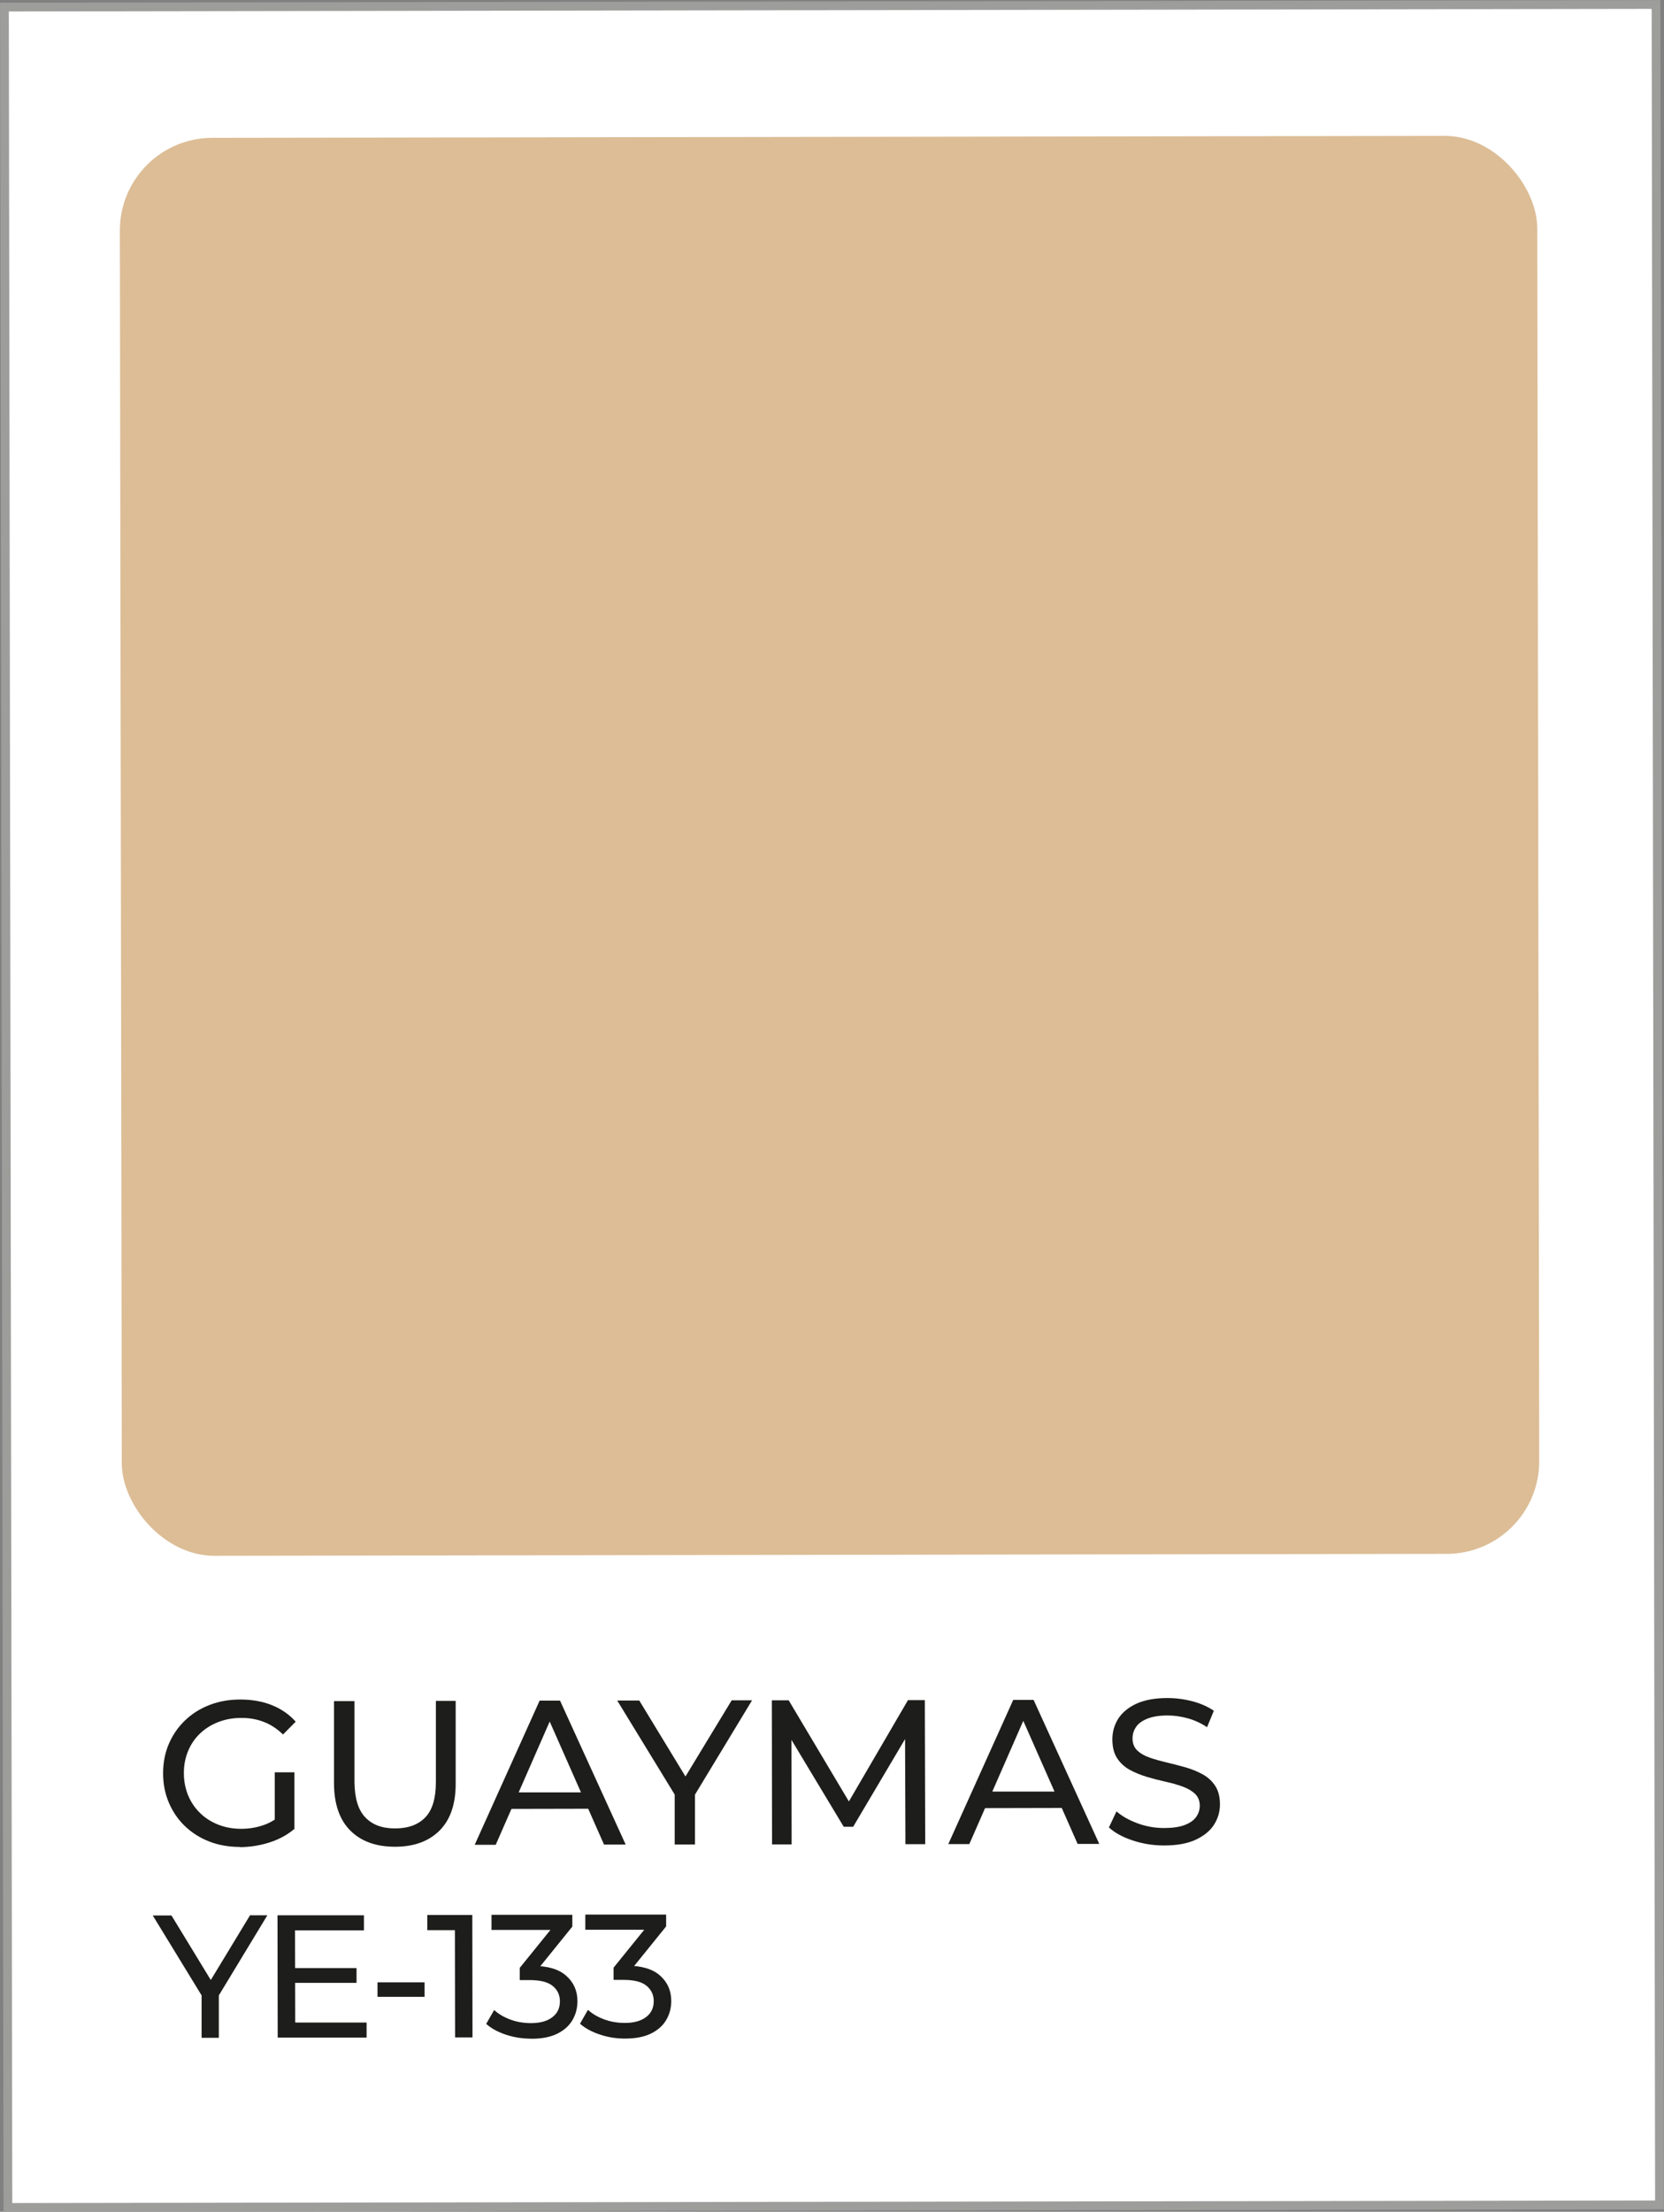 <?xml version="1.0" encoding="UTF-8"?>
<svg id="Capa_2" data-name="Capa 2" xmlns="http://www.w3.org/2000/svg" viewBox="0 0 169.04 224.6">
  <rect x="0" y="0" width="169.04" height="224.6" fill="#808080" stroke="none"/>
  <defs>
    <style>
      .cls-1 {
        fill: #1d1d1b;
      }

      .cls-2 {
        fill: #fff;
        stroke: #9d9d9c;
        stroke-miterlimit: 10;
        stroke-width: .89px;
      }

      .cls-3 {
        fill: #dcbd96;
      }
    </style>
  </defs>
  <g id="Capa_1-2" data-name="Capa 1">
    <g>
      <rect class="cls-2" x=".63" y=".58" width="167.78" height="223.44" transform="translate(-.18 .14) rotate(-.09)"/>
      <rect class="cls-3" x="12.28" y="13.89" width="143.99" height="143.99" rx="9.4" ry="9.4" transform="translate(-.14 .14) rotate(-.09)"/>
      <g>
        <path class="cls-1" d="M24.38,187.55c-1.13,0-2.17-.18-3.12-.55-.95-.37-1.77-.89-2.47-1.56s-1.24-1.46-1.63-2.37c-.39-.91-.59-1.9-.59-2.99,0-1.09.19-2.08.58-2.99.39-.91.93-1.7,1.64-2.38.7-.68,1.53-1.2,2.48-1.57s1.99-.56,3.14-.56c1.16,0,2.22.18,3.18.56s1.78.94,2.45,1.69l-1.29,1.3c-.6-.58-1.25-1.01-1.96-1.28-.7-.27-1.47-.41-2.29-.4-.84,0-1.61.14-2.33.42-.72.28-1.34.67-1.86,1.17-.52.5-.93,1.1-1.21,1.79-.28.69-.43,1.44-.42,2.25,0,.79.15,1.54.43,2.23.29.69.69,1.29,1.22,1.8.52.51,1.14.9,1.85,1.18.71.28,1.49.42,2.32.42.78,0,1.53-.12,2.25-.37.72-.24,1.38-.65,1.99-1.23l1.19,1.59c-.72.61-1.57,1.08-2.54,1.39-.97.31-1.97.47-3,.48ZM27.91,185.41v-5.44s2,0,2,0v5.71s-2-.27-2-.27Z"/>
        <path class="cls-1" d="M40.13,187.53c-1.92,0-3.44-.54-4.54-1.64-1.1-1.1-1.66-2.71-1.66-4.83v-8.32s2.08,0,2.08,0v8.24c.02,1.63.38,2.82,1.1,3.57.72.75,1.73,1.13,3.04,1.12,1.32,0,2.34-.38,3.06-1.13.72-.75,1.07-1.95,1.07-3.58v-8.24s2.01,0,2.01,0v8.32c.02,2.12-.53,3.73-1.62,4.83-1.09,1.1-2.61,1.66-4.54,1.66Z"/>
        <path class="cls-1" d="M48.22,187.34l6.6-14.65h2.07s6.67,14.62,6.67,14.62h-2.2s-5.94-13.45-5.94-13.45h.84s-5.9,13.47-5.9,13.47h-2.15ZM51.04,183.68l.56-1.67h8.24s.61,1.66.61,1.66l-9.41.02Z"/>
        <path class="cls-1" d="M68.54,187.31v-5.6s.47,1.29.47,1.29l-6.31-10.32h2.24s5.3,8.71,5.3,8.71h-1.21s5.3-8.73,5.3-8.73h2.07s-6.26,10.34-6.26,10.34l.46-1.3v5.6s-2.06,0-2.06,0Z"/>
        <path class="cls-1" d="M78.43,187.3l-.02-14.64h1.71s6.58,11.05,6.58,11.05h-.92s6.46-11.07,6.46-11.07h1.71s.04,14.63.04,14.63h-2.01s-.04-11.48-.04-11.48h.48s-5.75,9.71-5.75,9.71h-.96s-5.83-9.69-5.83-9.69h.52s.02,11.48.02,11.48h-2.01Z"/>
        <path class="cls-1" d="M96.33,187.27l6.6-14.65h2.07s6.67,14.62,6.67,14.62h-2.2s-5.94-13.45-5.94-13.45h.84s-5.9,13.47-5.9,13.47h-2.15ZM99.15,183.6l.56-1.67h8.24s.61,1.66.61,1.66l-9.41.02Z"/>
        <path class="cls-1" d="M118.26,187.4c-1.12,0-2.18-.17-3.2-.51-1.02-.34-1.82-.78-2.41-1.32l.77-1.63c.56.49,1.27.89,2.14,1.21.86.32,1.76.48,2.7.48.85,0,1.54-.1,2.07-.3s.92-.46,1.17-.81c.25-.34.38-.73.38-1.16,0-.5-.17-.91-.49-1.21-.33-.31-.75-.55-1.28-.74-.52-.19-1.1-.35-1.73-.49-.63-.14-1.26-.3-1.89-.49-.63-.19-1.21-.43-1.74-.72-.52-.29-.95-.68-1.27-1.18-.32-.49-.48-1.13-.48-1.91,0-.75.2-1.45.59-2.08.4-.63,1.01-1.14,1.84-1.53.83-.38,1.88-.58,3.17-.58.85,0,1.69.11,2.53.33.84.22,1.56.54,2.18.96l-.69,1.67c-.63-.42-1.29-.72-1.99-.91-.7-.19-1.37-.28-2.03-.28-.82,0-1.5.11-2.03.32s-.92.49-1.16.84-.36.74-.36,1.17c0,.52.17.93.49,1.23.33.31.75.55,1.28.73.52.18,1.1.34,1.73.49s1.26.31,1.89.49c.63.18,1.21.42,1.74.71.52.29.95.68,1.27,1.17.32.49.48,1.12.48,1.88,0,.74-.2,1.43-.6,2.06-.4.63-1.03,1.14-1.87,1.53s-1.91.58-3.19.58Z"/>
        <path class="cls-1" d="M20.48,206.94v-4.76s.4,1.1.4,1.1l-5.36-8.77h1.9s4.51,7.4,4.51,7.4h-1.03s4.5-7.42,4.5-7.42h1.76s-5.32,8.78-5.32,8.78l.39-1.1v4.76s-1.75,0-1.75,0Z"/>
        <path class="cls-1" d="M29.99,205.38h7.25s0,1.53,0,1.53h-9.03s-.02-12.42-.02-12.42h8.78s0,1.53,0,1.53h-7s.02,9.36.02,9.36ZM29.82,199.85h6.4s0,1.5,0,1.5h-6.4s0-1.5,0-1.5Z"/>
        <path class="cls-1" d="M38.35,202.77v-1.47s4.78,0,4.78,0v1.47s-4.78,0-4.78,0Z"/>
        <path class="cls-1" d="M46.23,206.9l-.02-11.73.77.83h-3.57s0-1.54,0-1.54h4.57s.02,12.43.02,12.43h-1.76Z"/>
        <path class="cls-1" d="M53.96,207.02c-.88,0-1.73-.13-2.55-.4-.82-.27-1.5-.64-2.02-1.1l.81-1.41c.42.39.96.71,1.62.96.66.25,1.37.37,2.13.37.92,0,1.64-.2,2.16-.6.52-.4.77-.93.77-1.61,0-.65-.25-1.18-.74-1.57-.49-.4-1.27-.59-2.34-.59h-1s0-1.24,0-1.24l3.69-4.56.25.71h-6.81s0-1.54,0-1.54h8.21s0,1.2,0,1.2l-3.67,4.54-.92-.55h.59c1.5,0,2.63.33,3.39,1.01s1.13,1.53,1.13,2.58c0,.7-.17,1.34-.51,1.92-.34.58-.86,1.04-1.55,1.38-.69.34-1.57.51-2.64.51Z"/>
        <path class="cls-1" d="M63.49,207.01c-.88,0-1.73-.13-2.55-.41-.82-.27-1.5-.64-2.02-1.1l.81-1.41c.42.39.95.71,1.62.96.66.25,1.37.37,2.13.37.92,0,1.64-.2,2.16-.6s.77-.93.77-1.61c0-.65-.25-1.17-.74-1.57s-1.27-.59-2.34-.59h-1s0-1.24,0-1.24l3.69-4.56.25.71h-6.81s0-1.54,0-1.54h8.21s0,1.2,0,1.2l-3.67,4.54-.92-.55h.59c1.5,0,2.63.33,3.39,1.01s1.13,1.53,1.13,2.58c0,.7-.17,1.34-.51,1.92-.34.58-.86,1.04-1.55,1.38-.69.34-1.57.51-2.64.51Z"/>
      </g>
    </g>
  </g>
</svg>
